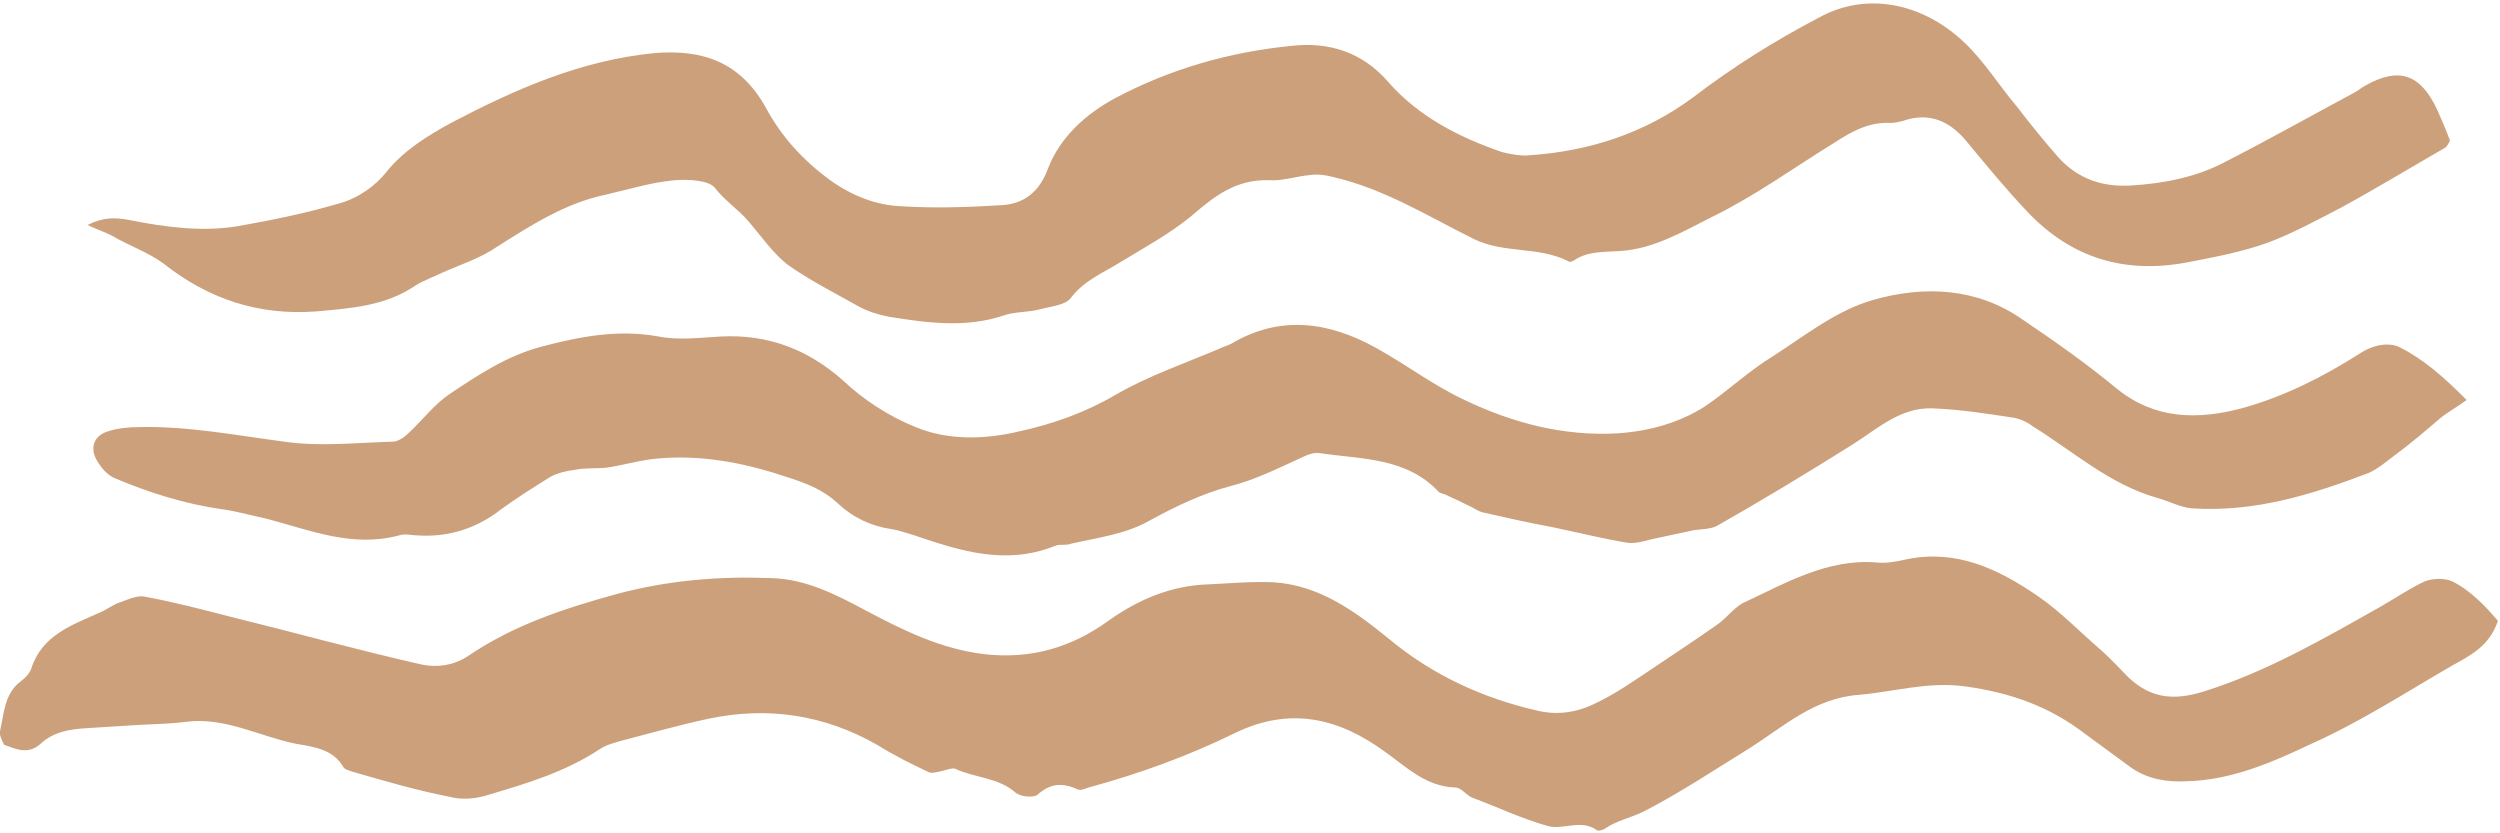 <svg xmlns="http://www.w3.org/2000/svg" xmlns:xlink="http://www.w3.org/1999/xlink" viewBox="0 0 240 80" fill="#CCA07A"><path d="M15.7,25.3c4.3,3.4,9.1,5,14.6,4.6c3.3-0.3,6.7-0.5,9.6-2.5c0.8-0.5,1.7-0.8,2.5-1.2c1.8-0.8,3.7-1.4,5.3-2.5  c3.3-2.1,6.6-4.2,10.4-5c2.2-0.5,4.4-1.2,6.7-1.4c1.3-0.1,3.2,0,3.8,0.7c1,1.3,2.3,2.1,3.3,3.3c1.2,1.4,2.3,3,3.7,4.1  c2.1,1.5,4.5,2.7,6.8,4c0.9,0.5,1.9,0.8,2.9,1c3.7,0.6,7.4,1.1,11-0.1c1.1-0.4,2.4-0.3,3.5-0.6c1.1-0.3,2.5-0.4,3-1.1  c1.3-1.7,3.1-2.4,4.7-3.4c2.3-1.4,4.7-2.7,6.8-4.4c2.2-1.9,4.3-3.6,7.5-3.5c1.3,0.1,2.7-0.4,4-0.5c0.7-0.1,1.5,0,2.2,0.2  c4.8,1.1,9,3.7,13.4,5.9c3,1.5,6.3,0.7,9.2,2.2c0.1,0.1,0.3,0,0.5-0.1c1.3-0.9,2.9-0.8,4.4-0.9c3.3-0.2,6.1-1.9,8.9-3.3  c4.1-2,7.8-4.7,11.7-7.1c1.7-1.1,3.3-2,5.4-1.9c0.4,0,0.8-0.1,1.2-0.2c2.6-0.9,4.6,0.1,6.2,2.1c1.9,2.3,3.8,4.6,5.8,6.7  c4.2,4.4,9.3,5.9,15.2,4.8c2.6-0.5,5.3-1,7.8-1.9c2.4-0.9,4.8-2.2,7.1-3.4c3.3-1.8,6.6-3.8,9.9-5.7c0.2-0.1,0.4-0.5,0.5-0.7  c-0.4-1.1-0.8-2-1.2-2.9c-1.6-3.5-3.7-4.2-6.9-2.4c-0.4,0.2-0.7,0.5-1.1,0.7c-4.1,2.2-8.2,4.5-12.3,6.6c-2.8,1.5-5.9,2.1-9,2.3  c-2.8,0.2-5.2-0.6-7.1-2.7c-1.4-1.6-2.7-3.2-4-4.9c-1.7-2-3.1-4.3-5-6.1c-4.1-3.9-9.5-4.9-14-2.4c-4.2,2.2-8.2,4.7-12,7.6  c-4.7,3.5-10,5.2-15.7,5.6c-0.9,0.1-1.9-0.1-2.7-0.3c-4.1-1.4-8-3.4-10.9-6.7c-2.5-2.9-5.7-3.9-9.3-3.5c-6,0.6-11.6,2.2-16.9,5  c-2.8,1.5-5.3,3.7-6.5,6.8c-0.8,2.2-2.3,3.4-4.5,3.5c-3.2,0.2-6.4,0.3-9.6,0.1c-2.4-0.1-4.7-1-6.8-2.5c-2.6-1.9-4.7-4.2-6.2-7  C71.1,6,67.5,4.7,62.8,5.1c-7.1,0.7-13.4,3.5-19.5,6.7c-2.2,1.2-4.5,2.6-6.2,4.7c-1,1.3-2.6,2.4-4.1,2.9c-3.3,1-6.7,1.7-10.1,2.3  c-3.5,0.6-7.1,0.1-10.6-0.6c-1.2-0.2-2.3-0.3-3.9,0.5c1.1,0.5,1.7,0.7,2.3,1C12.4,23.6,14.2,24.2,15.7,25.3 M226.6,33.9  c-3.6,2.3-7.4,4.2-11.4,5.3c-4.2,1.1-8.3,1.1-12-1.9c-2.9-2.4-5.9-4.5-9-6.6c-4.4-3.1-9.5-3.3-14.4-1.9c-3.5,1-6.5,3.4-9.6,5.4  c-2.3,1.4-4.3,3.3-6.5,4.8c-2.5,1.6-5.4,2.4-8.4,2.6c-5.2,0.3-10.1-1-14.7-3.2c-3-1.4-5.6-3.4-8.5-5c-4.5-2.5-9.2-3.2-13.9-0.4  c-0.4,0.2-0.8,0.3-1.2,0.5c-3.3,1.4-6.8,2.6-9.9,4.4c-2.9,1.7-6,2.8-9.2,3.5c-3.3,0.8-6.9,0.9-10-0.4c-2.5-1-5-2.6-7-4.5  c-3.4-3-7.2-4.4-11.6-4.2c-2,0.1-4.1,0.4-6.1,0c-3.9-0.7-7.5,0-11.3,1c-3.3,0.9-6,2.7-8.7,4.5c-1.5,1-2.6,2.5-4,3.8  c-0.4,0.4-1,0.8-1.5,0.8c-3.5,0.1-7,0.5-10.4,0c-4.6-0.6-9.2-1.5-13.9-1.4c-1,0-2.1,0.1-3,0.4c-1.4,0.4-1.8,1.6-1.1,2.8  c0.4,0.7,1,1.4,1.7,1.7c3.3,1.4,6.8,2.5,10.4,3c1.4,0.2,2.8,0.6,4.2,0.9c4.2,1.1,8.2,2.8,12.7,1.6c0.6-0.2,1.2,0,1.8,0  c3,0.2,5.7-0.7,8-2.5c1.5-1.1,3.1-2.1,4.7-3.1c0.7-0.4,1.6-0.6,2.4-0.7c1-0.2,2-0.1,3-0.2c1.4-0.2,2.8-0.6,4.2-0.8  c4-0.5,8,0.1,11.9,1.3c2.2,0.7,4.4,1.3,6.1,2.9c1.5,1.4,3.2,2.2,5.2,2.5c0.7,0.1,1.5,0.4,2.2,0.6c4.4,1.5,8.8,2.9,13.5,1  c0.5-0.2,1,0,1.5-0.2c2.6-0.6,5.3-0.9,7.7-2.3c2.4-1.3,4.9-2.5,7.5-3.2c2.4-0.6,4.6-1.7,6.8-2.7c0.6-0.3,1.3-0.6,1.9-0.5  c4,0.6,8.3,0.4,11.4,3.7c0.2,0.2,0.6,0.2,0.9,0.4c0.7,0.3,1.3,0.6,1.9,0.9c0.5,0.2,1,0.6,1.5,0.7c2.2,0.5,4.4,1,6.6,1.4  c2.4,0.5,4.8,1.1,7.2,1.5c0.7,0.1,1.5-0.1,2.2-0.3c1.4-0.3,2.8-0.6,4.2-0.9c0.7-0.1,1.6-0.1,2.2-0.4c4.4-2.5,8.7-5.1,13-7.8  c2.4-1.5,4.6-3.6,7.7-3.5c2.6,0.1,5.2,0.5,7.8,0.9c0.6,0.1,1.3,0.4,1.8,0.8c3.9,2.4,7.4,5.6,12,6.9c1.1,0.3,2.2,0.9,3.3,1  c6,0.4,11.5-1.3,17-3.4c0.9-0.4,1.7-1.1,2.5-1.7c1.5-1.1,2.9-2.3,4.3-3.5c0.7-0.6,1.5-1,2.6-1.8c-2.2-2.2-4.1-3.9-6.5-5.1  C229.4,32.9,228,33,226.6,33.9 M0,70.2c0.4-1.7,0.4-3.6,2-4.8c0.4-0.3,0.8-0.7,1-1.2C4,61,6.9,60,9.6,58.8c0.7-0.3,1.3-0.8,2-1  c0.8-0.3,1.7-0.7,2.4-0.5c2.7,0.5,5.4,1.2,8.1,1.9c6.1,1.5,12.2,3.2,18.4,4.6c1.5,0.3,3,0.1,4.4-0.8c4.4-3,9.3-4.6,14.4-6  c4.9-1.3,9.8-1.7,14.8-1.5c3.3,0.1,6.2,1.6,9,3.1c3.6,1.9,7.2,3.7,11.4,4.2c4.4,0.5,8.3-0.6,11.9-3.2c2.8-2,6-3.4,9.6-3.5  c2.1-0.1,4.2-0.3,6.3-0.2c4.4,0.3,7.8,2.8,11,5.4c4.2,3.5,9,5.7,14.2,6.9c2,0.5,3.9,0.2,5.7-0.7c1.9-0.9,3.6-2.1,5.4-3.3  c2.1-1.4,4.2-2.8,6.2-4.2c0.9-0.6,1.6-1.6,2.5-2.1c4.1-1.9,8.1-4.3,12.9-3.9c0.9,0.1,1.9-0.1,2.8-0.3c4.8-1,8.8,0.9,12.6,3.5  c2.2,1.5,4.1,3.5,6.2,5.3c0.9,0.8,1.7,1.7,2.5,2.5c2.1,2,4.3,2.3,7.2,1.4c6.1-1.9,11.6-5.1,17.1-8.2c1.4-0.8,2.7-1.7,4.2-2.4  c0.8-0.3,1.9-0.3,2.6,0c1.8,0.9,3.2,2.4,4.4,3.8c-0.8,2.4-2.6,3.3-4.4,4.3c-4.5,2.6-8.8,5.4-13.5,7.5c-3.8,1.8-7.7,3.5-12,3.6  c-1.9,0.1-3.7-0.2-5.3-1.3c-1.5-1.1-3-2.2-4.5-3.3c-3.4-2.6-7.1-3.9-11.4-4.5c-3.6-0.5-6.8,0.5-10.2,0.8c-4.3,0.3-7.2,3-10.5,5.1  c-3.4,2.1-6.7,4.3-10.2,6.1c-1.2,0.6-2.7,0.9-3.8,1.7c-0.2,0.1-0.6,0.2-0.7,0.1c-1.5-1.1-3.2,0-4.7-0.4c-2.5-0.7-4.8-1.8-7.2-2.7  c-0.6-0.2-1.1-1-1.7-1c-2.8-0.1-4.6-1.9-6.7-3.4c-4.5-3.3-9.2-4.4-14.5-1.8c-4.5,2.2-9.2,3.9-14,5.2c-0.3,0.1-0.7,0.3-1,0.2  c-1.5-0.7-2.7-0.6-3.9,0.5c-0.4,0.3-1.6,0.2-2.1-0.2c-1.7-1.5-3.9-1.4-5.8-2.3c-0.3-0.1-0.8,0.1-1.2,0.2c-0.5,0.1-1.1,0.3-1.4,0.1  c-1.7-0.8-3.3-1.6-4.9-2.6c-5.1-2.9-10.5-3.7-16.2-2.5c-2.8,0.6-5.6,1.4-8.3,2.1c-0.7,0.2-1.5,0.4-2.1,0.8c-3.3,2.2-7,3.3-10.7,4.4  c-1.2,0.4-2.6,0.5-3.7,0.2c-3.1-0.6-6.2-1.5-9.3-2.4c-0.3-0.1-0.7-0.2-0.9-0.4c-1-1.8-2.9-2-4.6-2.3c-3.5-0.7-6.8-2.6-10.6-2.1  c-1.5,0.2-3,0.2-4.6,0.3c-1.6,0.1-3.2,0.2-4.8,0.3c-1.6,0.1-3.2,0.3-4.5,1.5c-1.2,1.1-2.4,0.5-3.5,0.1C0.3,71.3-0.1,70.6,0,70.2"></path></svg>